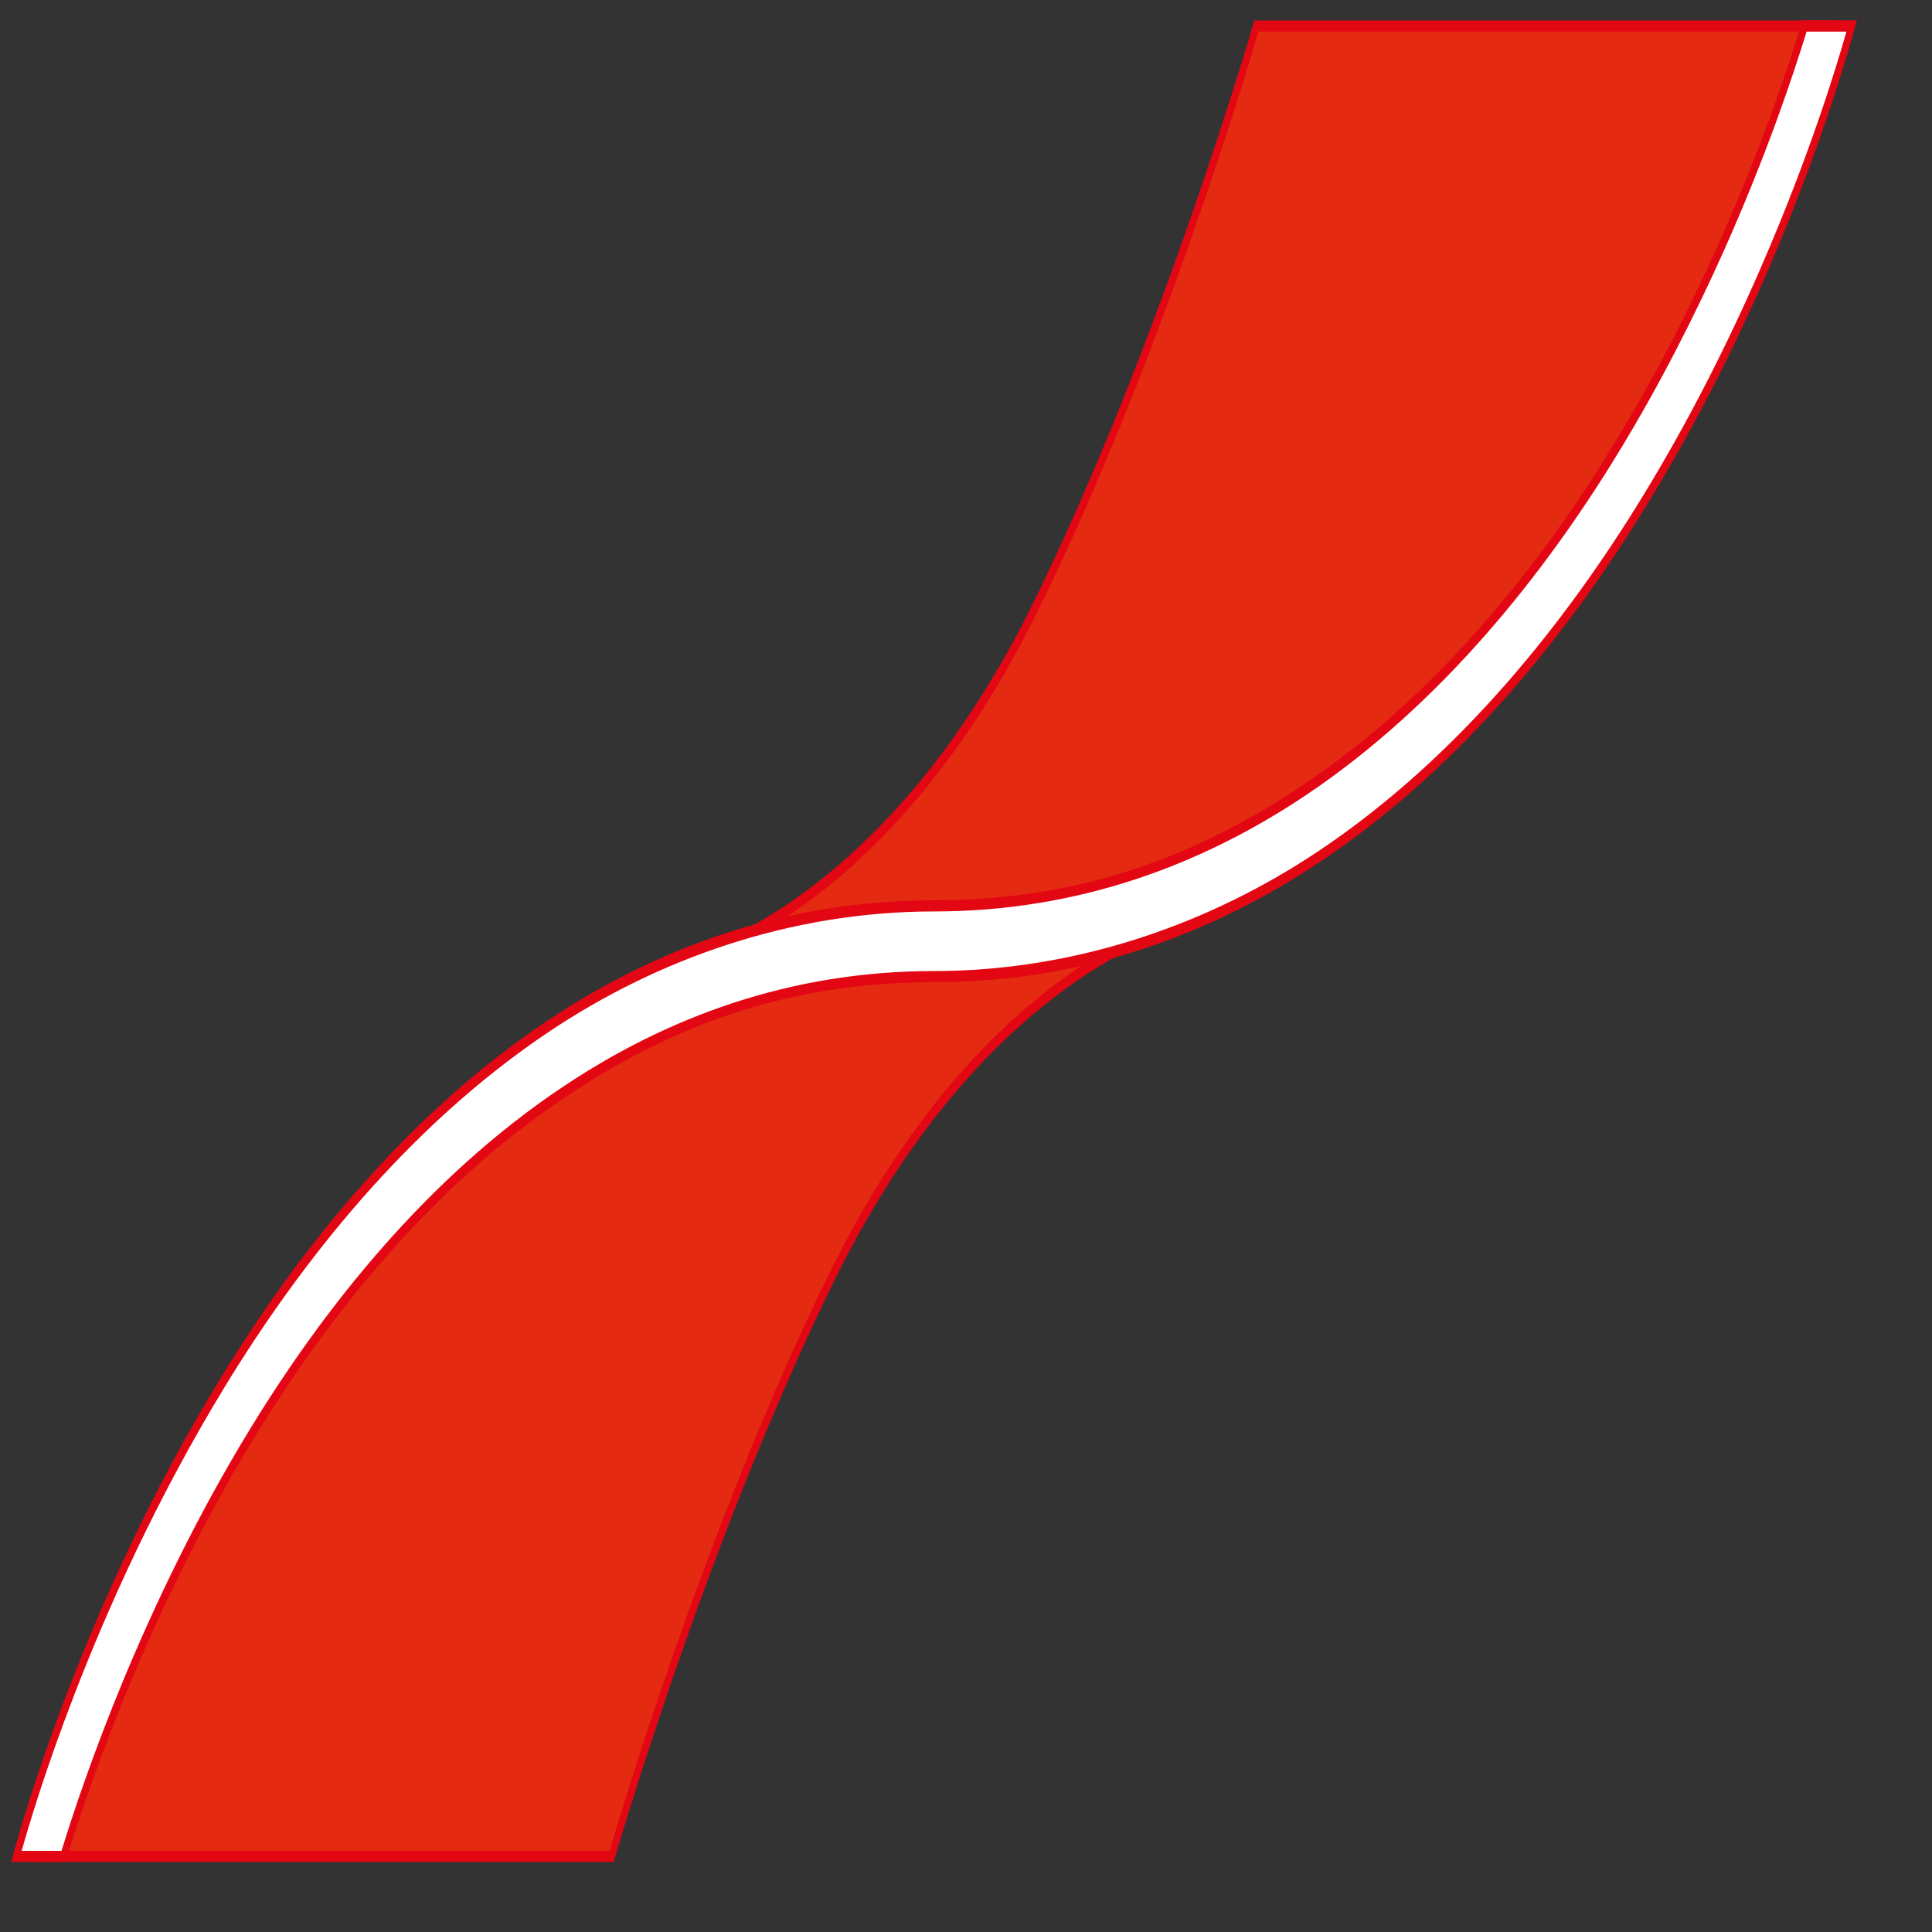 <svg width="13" height="13" viewBox="0 0 13 13" fill="none" xmlns="http://www.w3.org/2000/svg">
<rect x="0" y="0" width="13" height="13" fill="#333333" stroke="none"/>
<g clip-path="url(#clip0_1205_116)">
<path fill-rule="evenodd" clip-rule="evenodd" d="M12.297 0.175H8.453C8.453 0.175 7.837 2.317 6.966 4.086C6.38 5.276 5.574 6.105 4.676 6.451C3.125 7.05 1.34 8.626 0.271 12.492H4.115C4.115 12.492 4.731 10.351 5.602 8.581C6.187 7.391 6.994 6.563 7.892 6.216C9.443 5.617 11.228 4.041 12.297 0.175Z" fill="#E52A12"/>
<path fill-rule="evenodd" clip-rule="evenodd" d="M12.263 0.213H8.468C8.402 0.438 7.808 2.437 6.984 4.11C6.693 4.703 6.344 5.211 5.953 5.615C5.561 6.02 5.131 6.315 4.682 6.488C3.909 6.786 3.078 7.328 2.307 8.277C1.543 9.216 0.838 10.556 0.307 12.454H4.102C4.168 12.229 4.762 10.231 5.585 8.558C5.879 7.961 6.228 7.454 6.617 7.053C7.009 6.648 7.439 6.353 7.888 6.179C8.661 5.881 9.492 5.339 10.263 4.391C11.027 3.451 11.732 2.111 12.263 0.213L12.263 0.213ZM8.454 0.138H12.334L12.319 0.191C11.782 2.131 11.066 3.496 10.289 4.451C9.513 5.407 8.676 5.952 7.898 6.253C7.453 6.424 7.028 6.716 6.64 7.117C6.256 7.513 5.911 8.014 5.62 8.605C4.751 10.37 4.138 12.502 4.136 12.508L4.13 12.529H0.236L0.251 12.476C0.788 10.537 1.504 9.171 2.28 8.216C3.057 7.26 3.894 6.714 4.672 6.414C5.119 6.242 5.544 5.948 5.93 5.55C6.314 5.154 6.659 4.653 6.95 4.062C7.818 2.297 8.432 0.165 8.434 0.159L8.44 0.137H8.454V0.138Z" fill="#E30613"/>
<path fill-rule="evenodd" clip-rule="evenodd" d="M12.143 0.175C11.998 0.65 11.595 1.84 10.872 3.023C10.016 4.425 8.525 6.095 6.285 6.095C4.044 6.095 2.393 7.839 1.499 9.302C0.585 10.799 0.169 12.277 0.111 12.492H0.428C0.574 12.015 0.98 10.815 1.707 9.629C2.562 8.235 4.05 6.572 6.285 6.572C8.52 6.572 10.178 4.828 11.072 3.364C11.983 1.871 12.401 0.397 12.46 0.175H12.143H12.143Z" fill="white"/>
<path fill-rule="evenodd" clip-rule="evenodd" d="M12.156 0.213C12.066 0.507 11.885 1.048 11.6 1.686C11.409 2.112 11.173 2.582 10.887 3.05C10.399 3.849 9.705 4.735 8.785 5.352C8.085 5.82 7.255 6.133 6.284 6.133C5.314 6.133 4.418 6.457 3.693 6.943C2.739 7.582 2.02 8.5 1.514 9.329C1.059 10.075 0.727 10.816 0.502 11.398C0.305 11.908 0.19 12.295 0.146 12.454H0.414C0.488 12.212 0.625 11.801 0.83 11.305C1.042 10.796 1.326 10.197 1.691 9.602C2.178 8.807 2.87 7.925 3.789 7.312C4.487 6.845 5.316 6.534 6.284 6.534C7.252 6.534 8.151 6.21 8.876 5.724C9.83 5.085 10.549 4.166 11.055 3.337C11.344 2.864 11.609 2.351 11.847 1.804C12.181 1.037 12.364 0.426 12.424 0.213H12.156V0.213ZM11.564 1.641C11.854 0.992 12.035 0.445 12.122 0.158L12.129 0.137H12.494L12.48 0.19C12.441 0.333 12.255 0.995 11.884 1.848C11.644 2.398 11.377 2.914 11.086 3.39C10.577 4.225 9.853 5.15 8.892 5.793C8.162 6.282 7.296 6.609 6.284 6.609C5.272 6.609 4.499 6.918 3.806 7.381C2.893 7.99 2.206 8.866 1.722 9.656C1.36 10.247 1.077 10.842 0.867 11.348C0.657 11.853 0.52 12.271 0.447 12.509L0.441 12.529H0.076L0.09 12.476C0.119 12.368 0.238 11.943 0.465 11.357C0.691 10.772 1.024 10.026 1.483 9.275C1.992 8.441 2.716 7.516 3.676 6.873C4.406 6.384 5.272 6.058 6.284 6.058C7.296 6.058 8.073 5.747 8.768 5.282C9.682 4.67 10.371 3.79 10.855 2.996C11.14 2.531 11.375 2.065 11.564 1.641Z" fill="#E30613"/>
</g>
<defs>
<clipPath id="clip0_1205_116">
<rect width="12.8" height="12.8" fill="white"/>
</clipPath>
</defs>
</svg>
